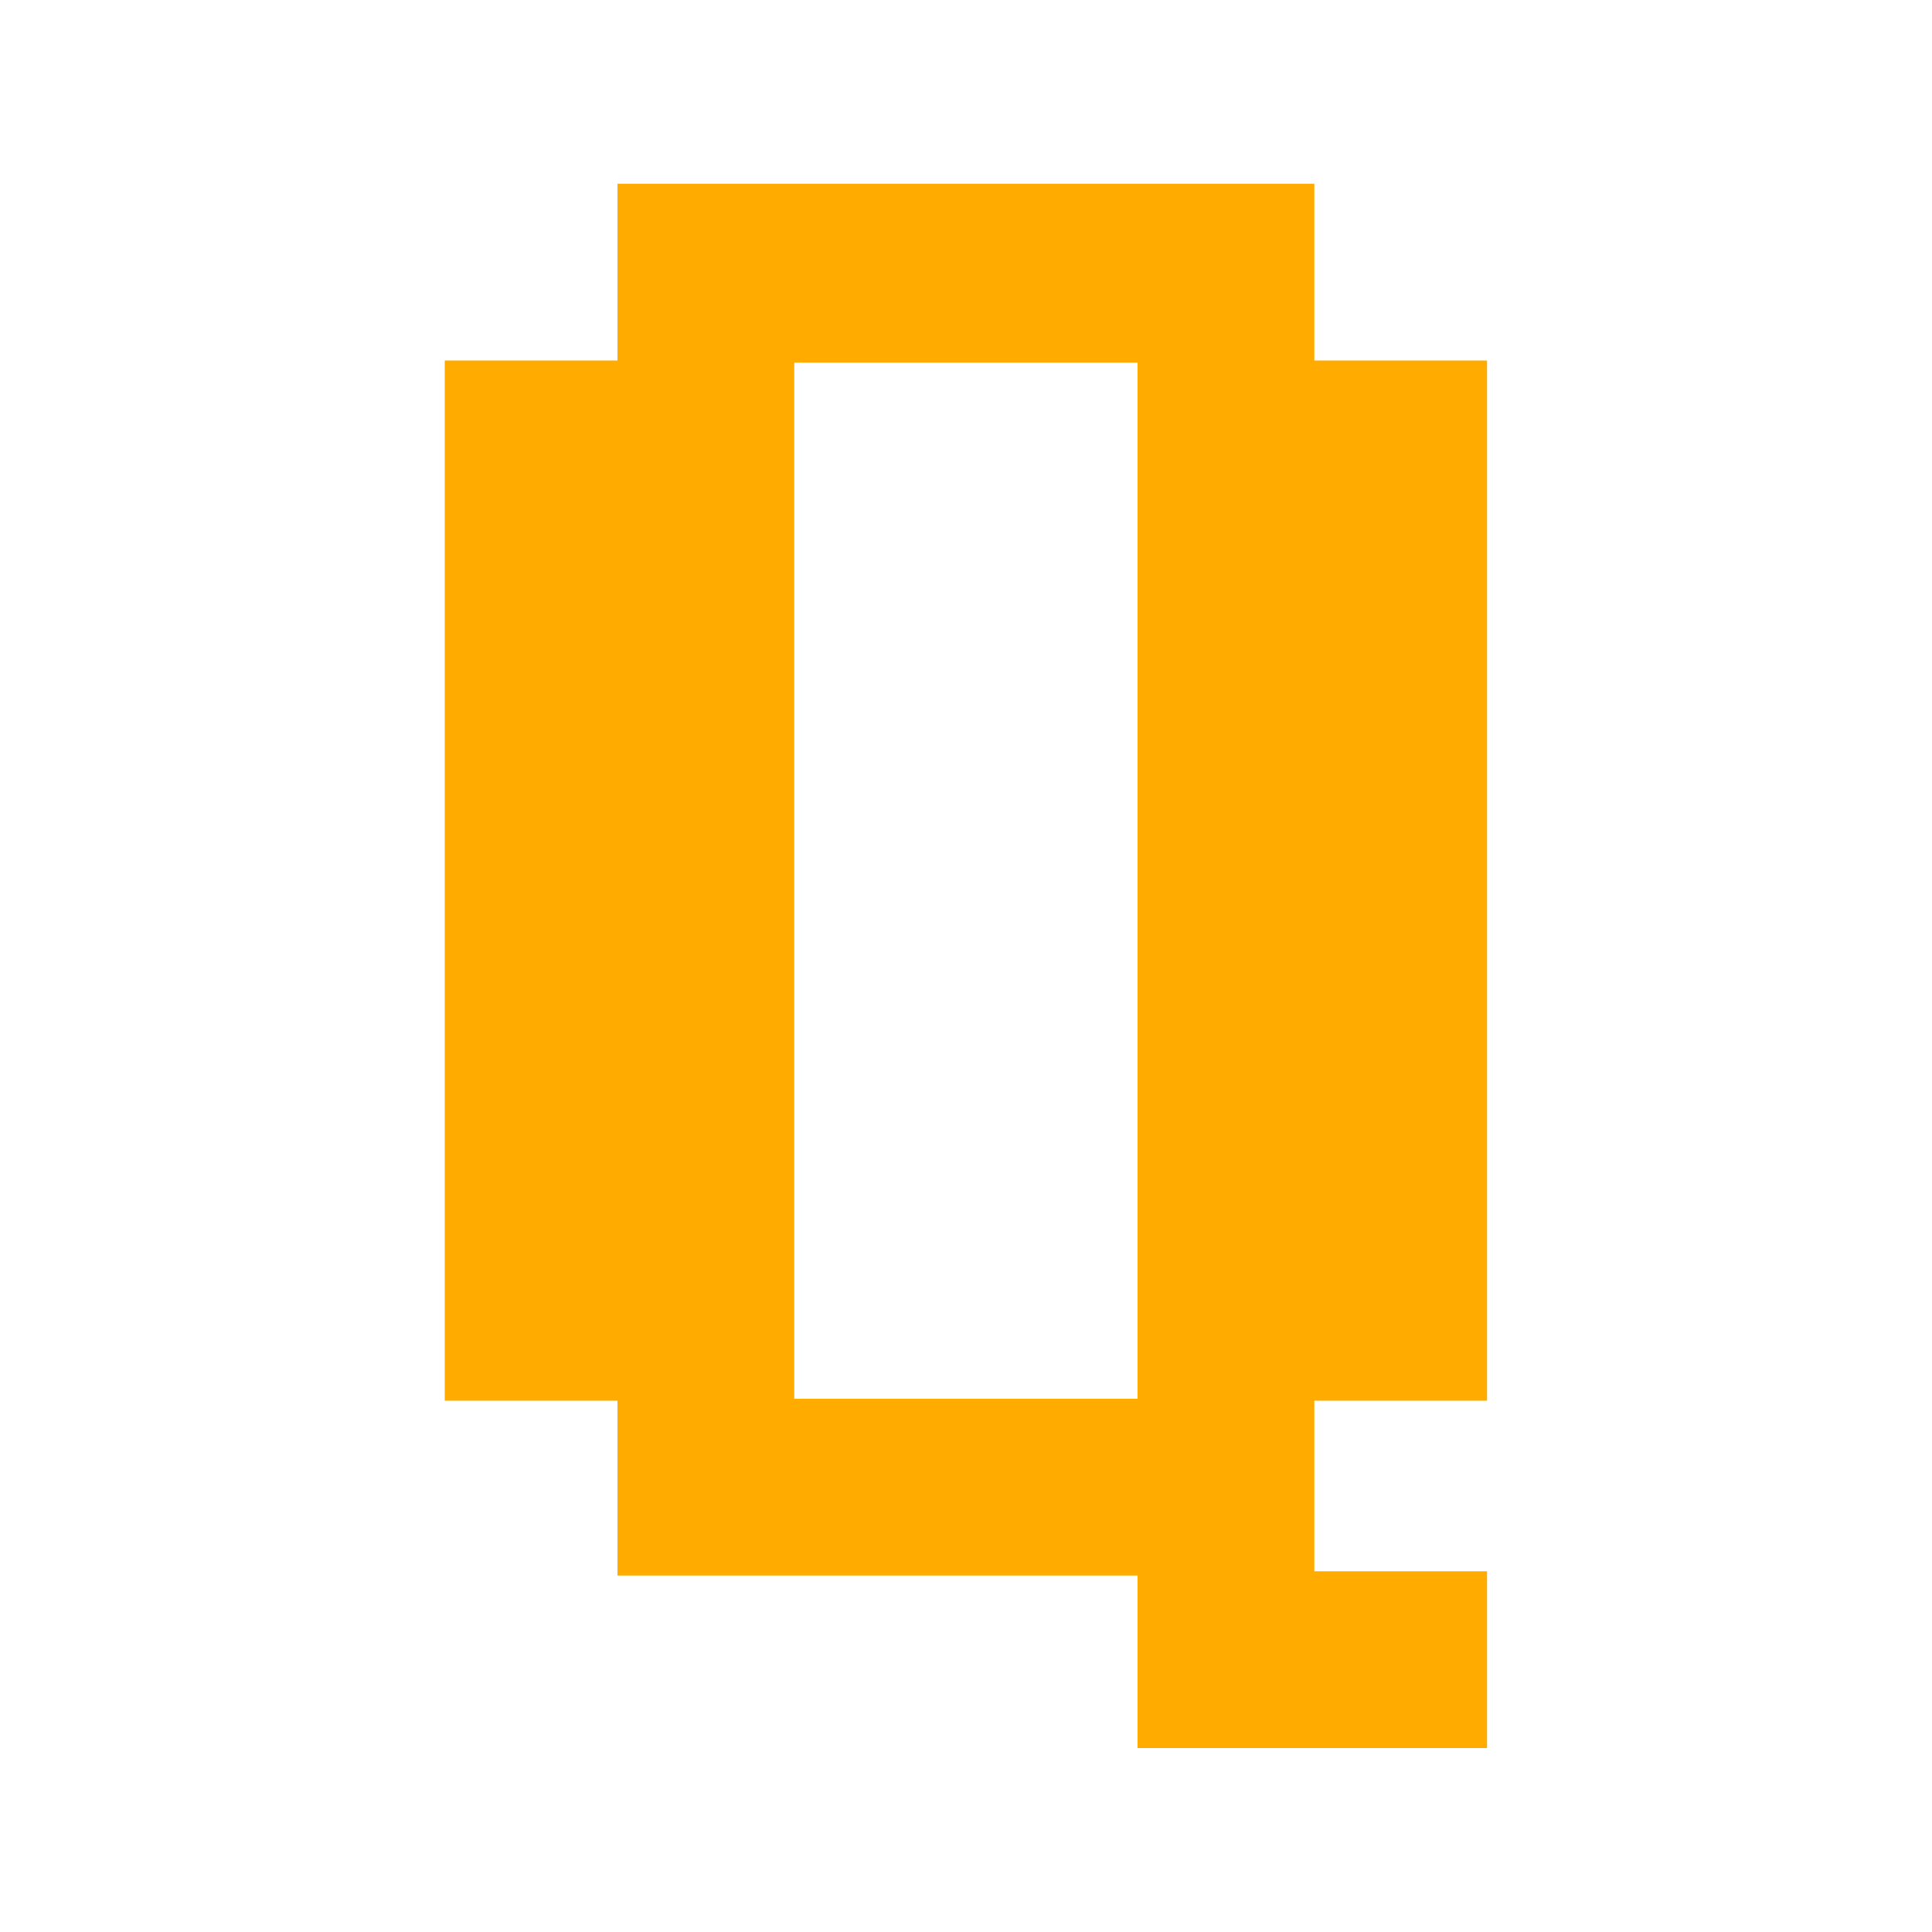 <?xml version="1.0" encoding="UTF-8"?>
<svg id="button" xmlns="http://www.w3.org/2000/svg" viewBox="0 0 100 100">
  <defs>
    <style>
      .cls-1 {
        fill: #ffab00;
      }
    </style>
  </defs>
  <path class="cls-1" d="M58.88,90.49v-8.94h-26.92v-9.05h-8.94V18.66h8.94v-9.15h36.07v9.15h8.94v53.84h-8.94v8.83h8.94v9.15h-18.09ZM58.88,18.77h-17.77v53.63h17.77V18.77Z"/>
</svg>